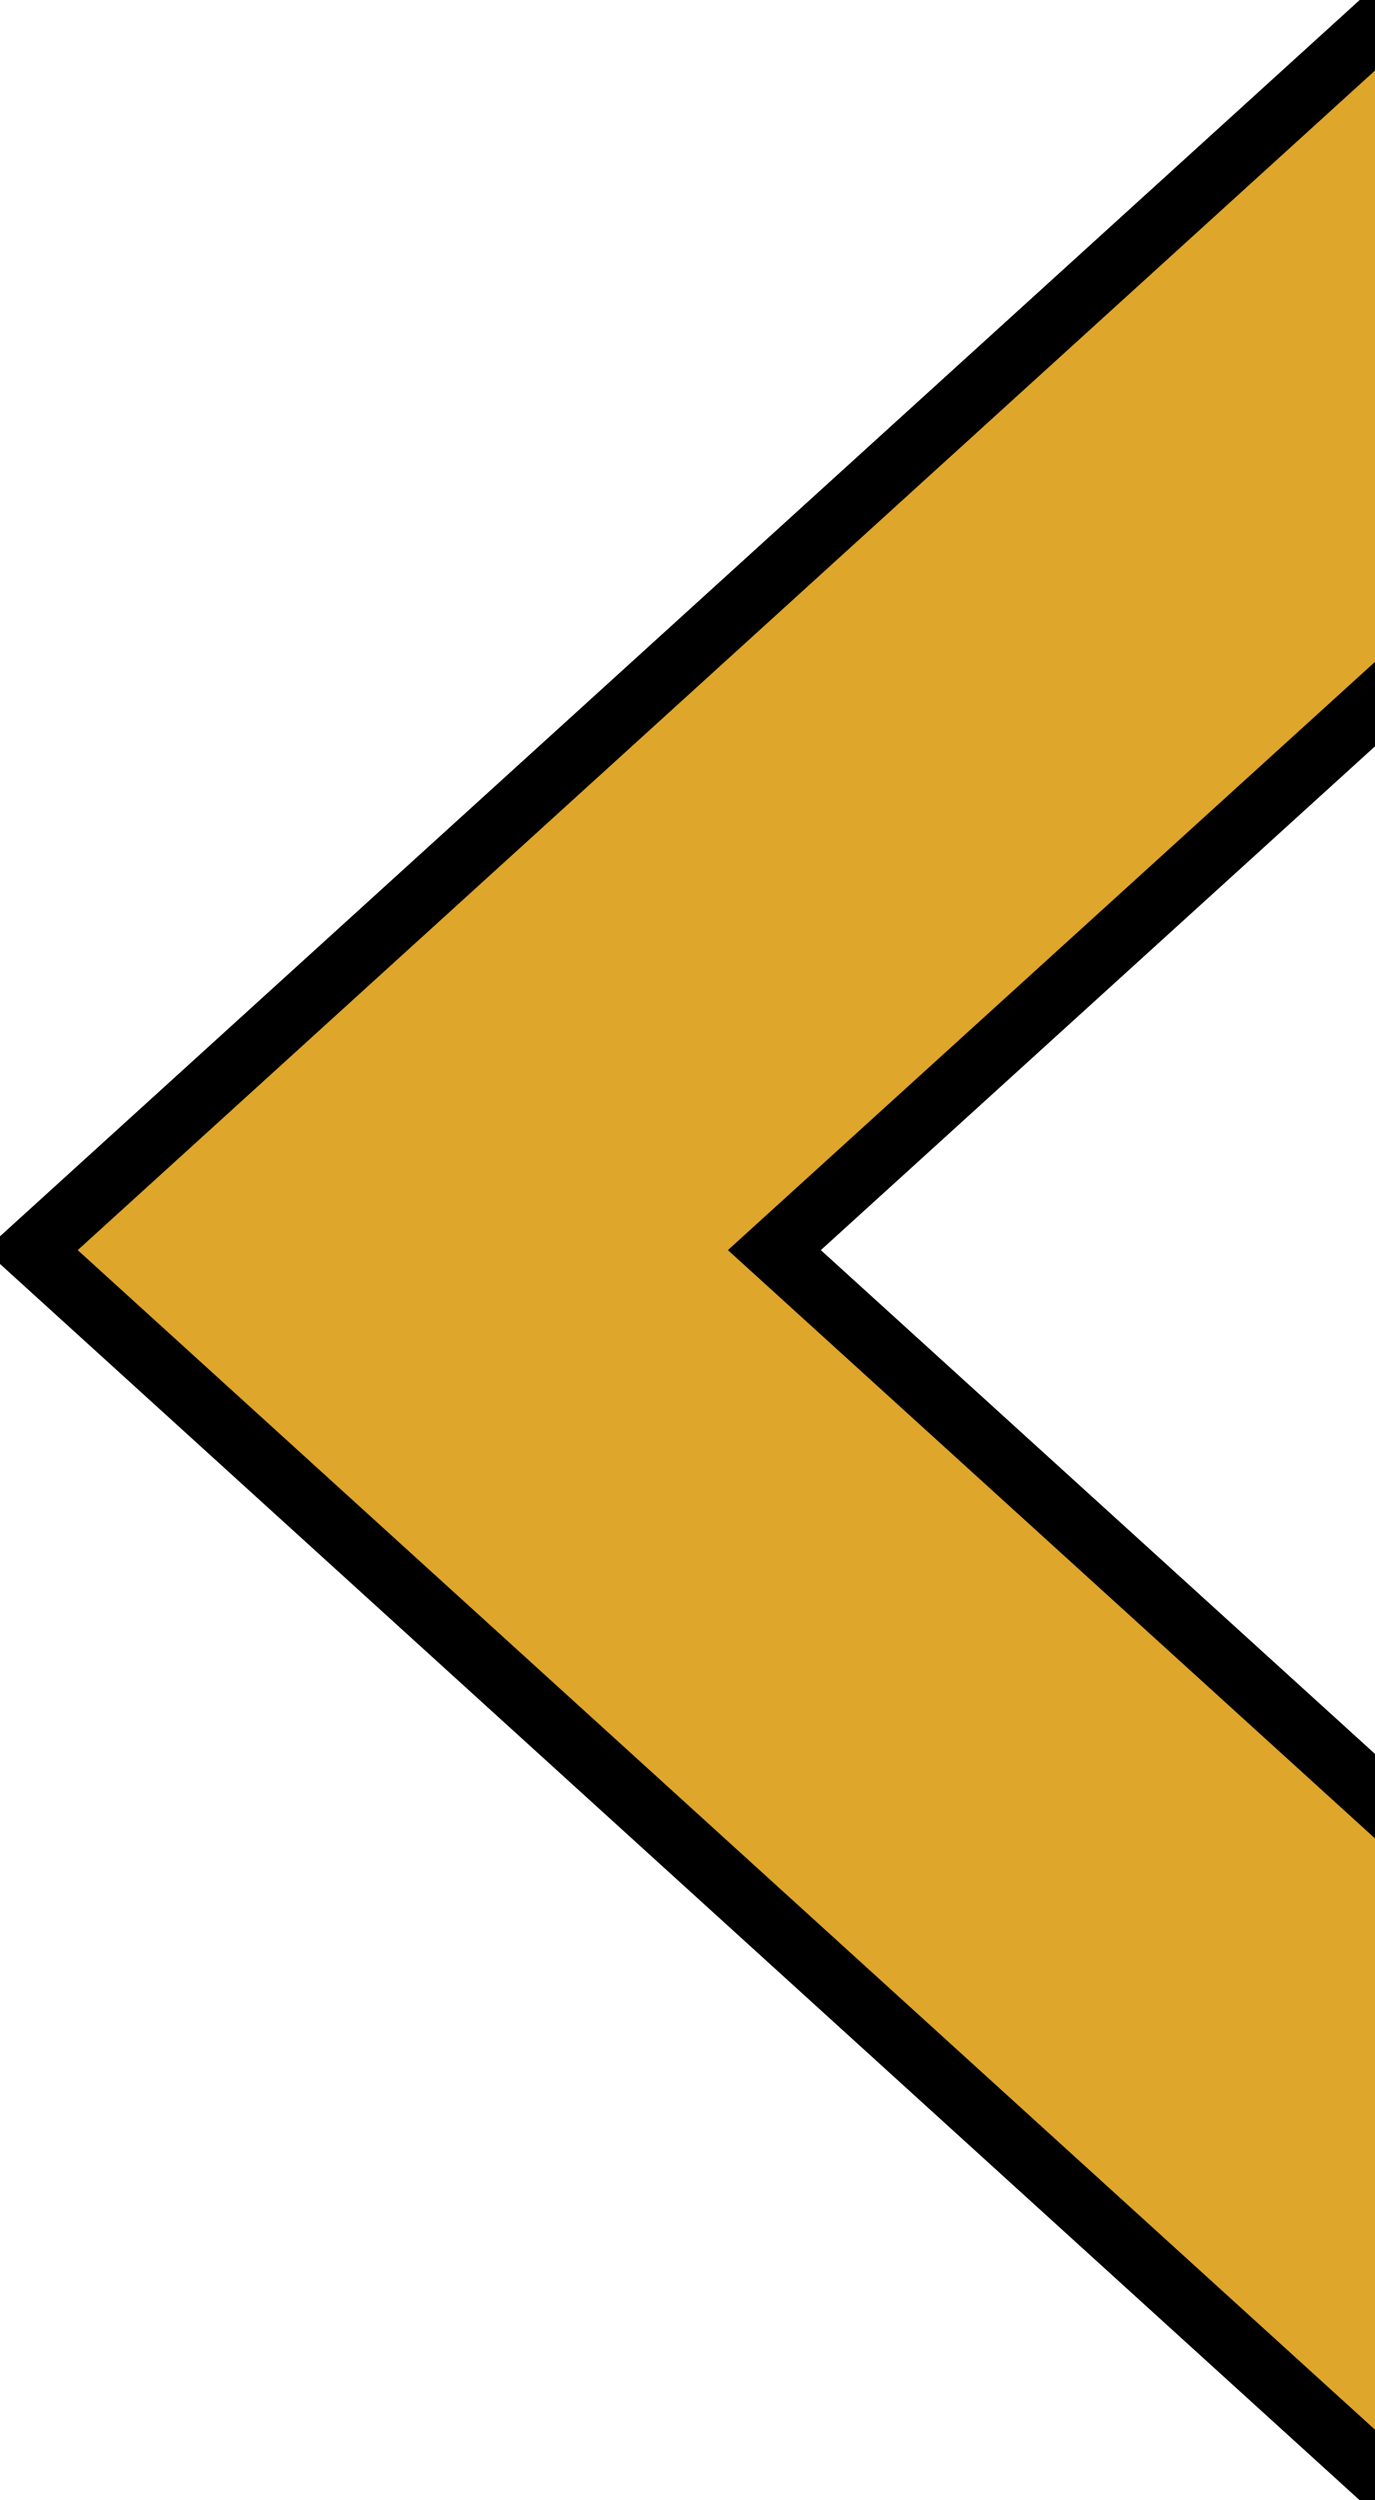 <?xml version="1.0" encoding="utf-8"?>
<!-- Generator: Adobe Illustrator 16.0.0, SVG Export Plug-In . SVG Version: 6.00 Build 0)  -->
<!DOCTYPE svg PUBLIC "-//W3C//DTD SVG 1.1//EN" "http://www.w3.org/Graphics/SVG/1.1/DTD/svg11.dtd">
<svg version="1.1"
	 id="svg2" xmlns:sodipodi="http://sodipodi.sourceforge.net/DTD/sodipodi-0.dtd" xmlns:inkscape="http://www.inkscape.org/namespaces/inkscape" xmlns:svg="http://www.w3.org/2000/svg" xmlns:rdf="http://www.w3.org/1999/02/22-rdf-syntax-ns#" xmlns:cc="http://creativecommons.org/ns#" xmlns:dc="http://purl.org/dc/elements/1.1/" inkscape:version="0.48.4 r9939" sodipodi:docname="nav-right.svg"
	 xmlns="http://www.w3.org/2000/svg" xmlns:xlink="http://www.w3.org/1999/xlink" x="0px" y="0px" width="11px" height="20px"
	 viewBox="0 0 11 20" enable-background="new 0 0 11 20" xml:space="preserve">
<g id="layer1" transform="translate(0,-1032.362)" inkscape:label="Layer 1" inkscape:groupmode="layer">
	<g id="path3759">
		<polygon fill="#DEA62B" stroke="#000000" stroke-width="0.5" points="19.396,1054.362 13.223,1054.362 13.223,1053.462 
			12.877,1053.842 0.25,1042.362 12.877,1030.882 15.568,1033.842 6.195,1042.362 		"/>
	</g>
</g>
</svg>
